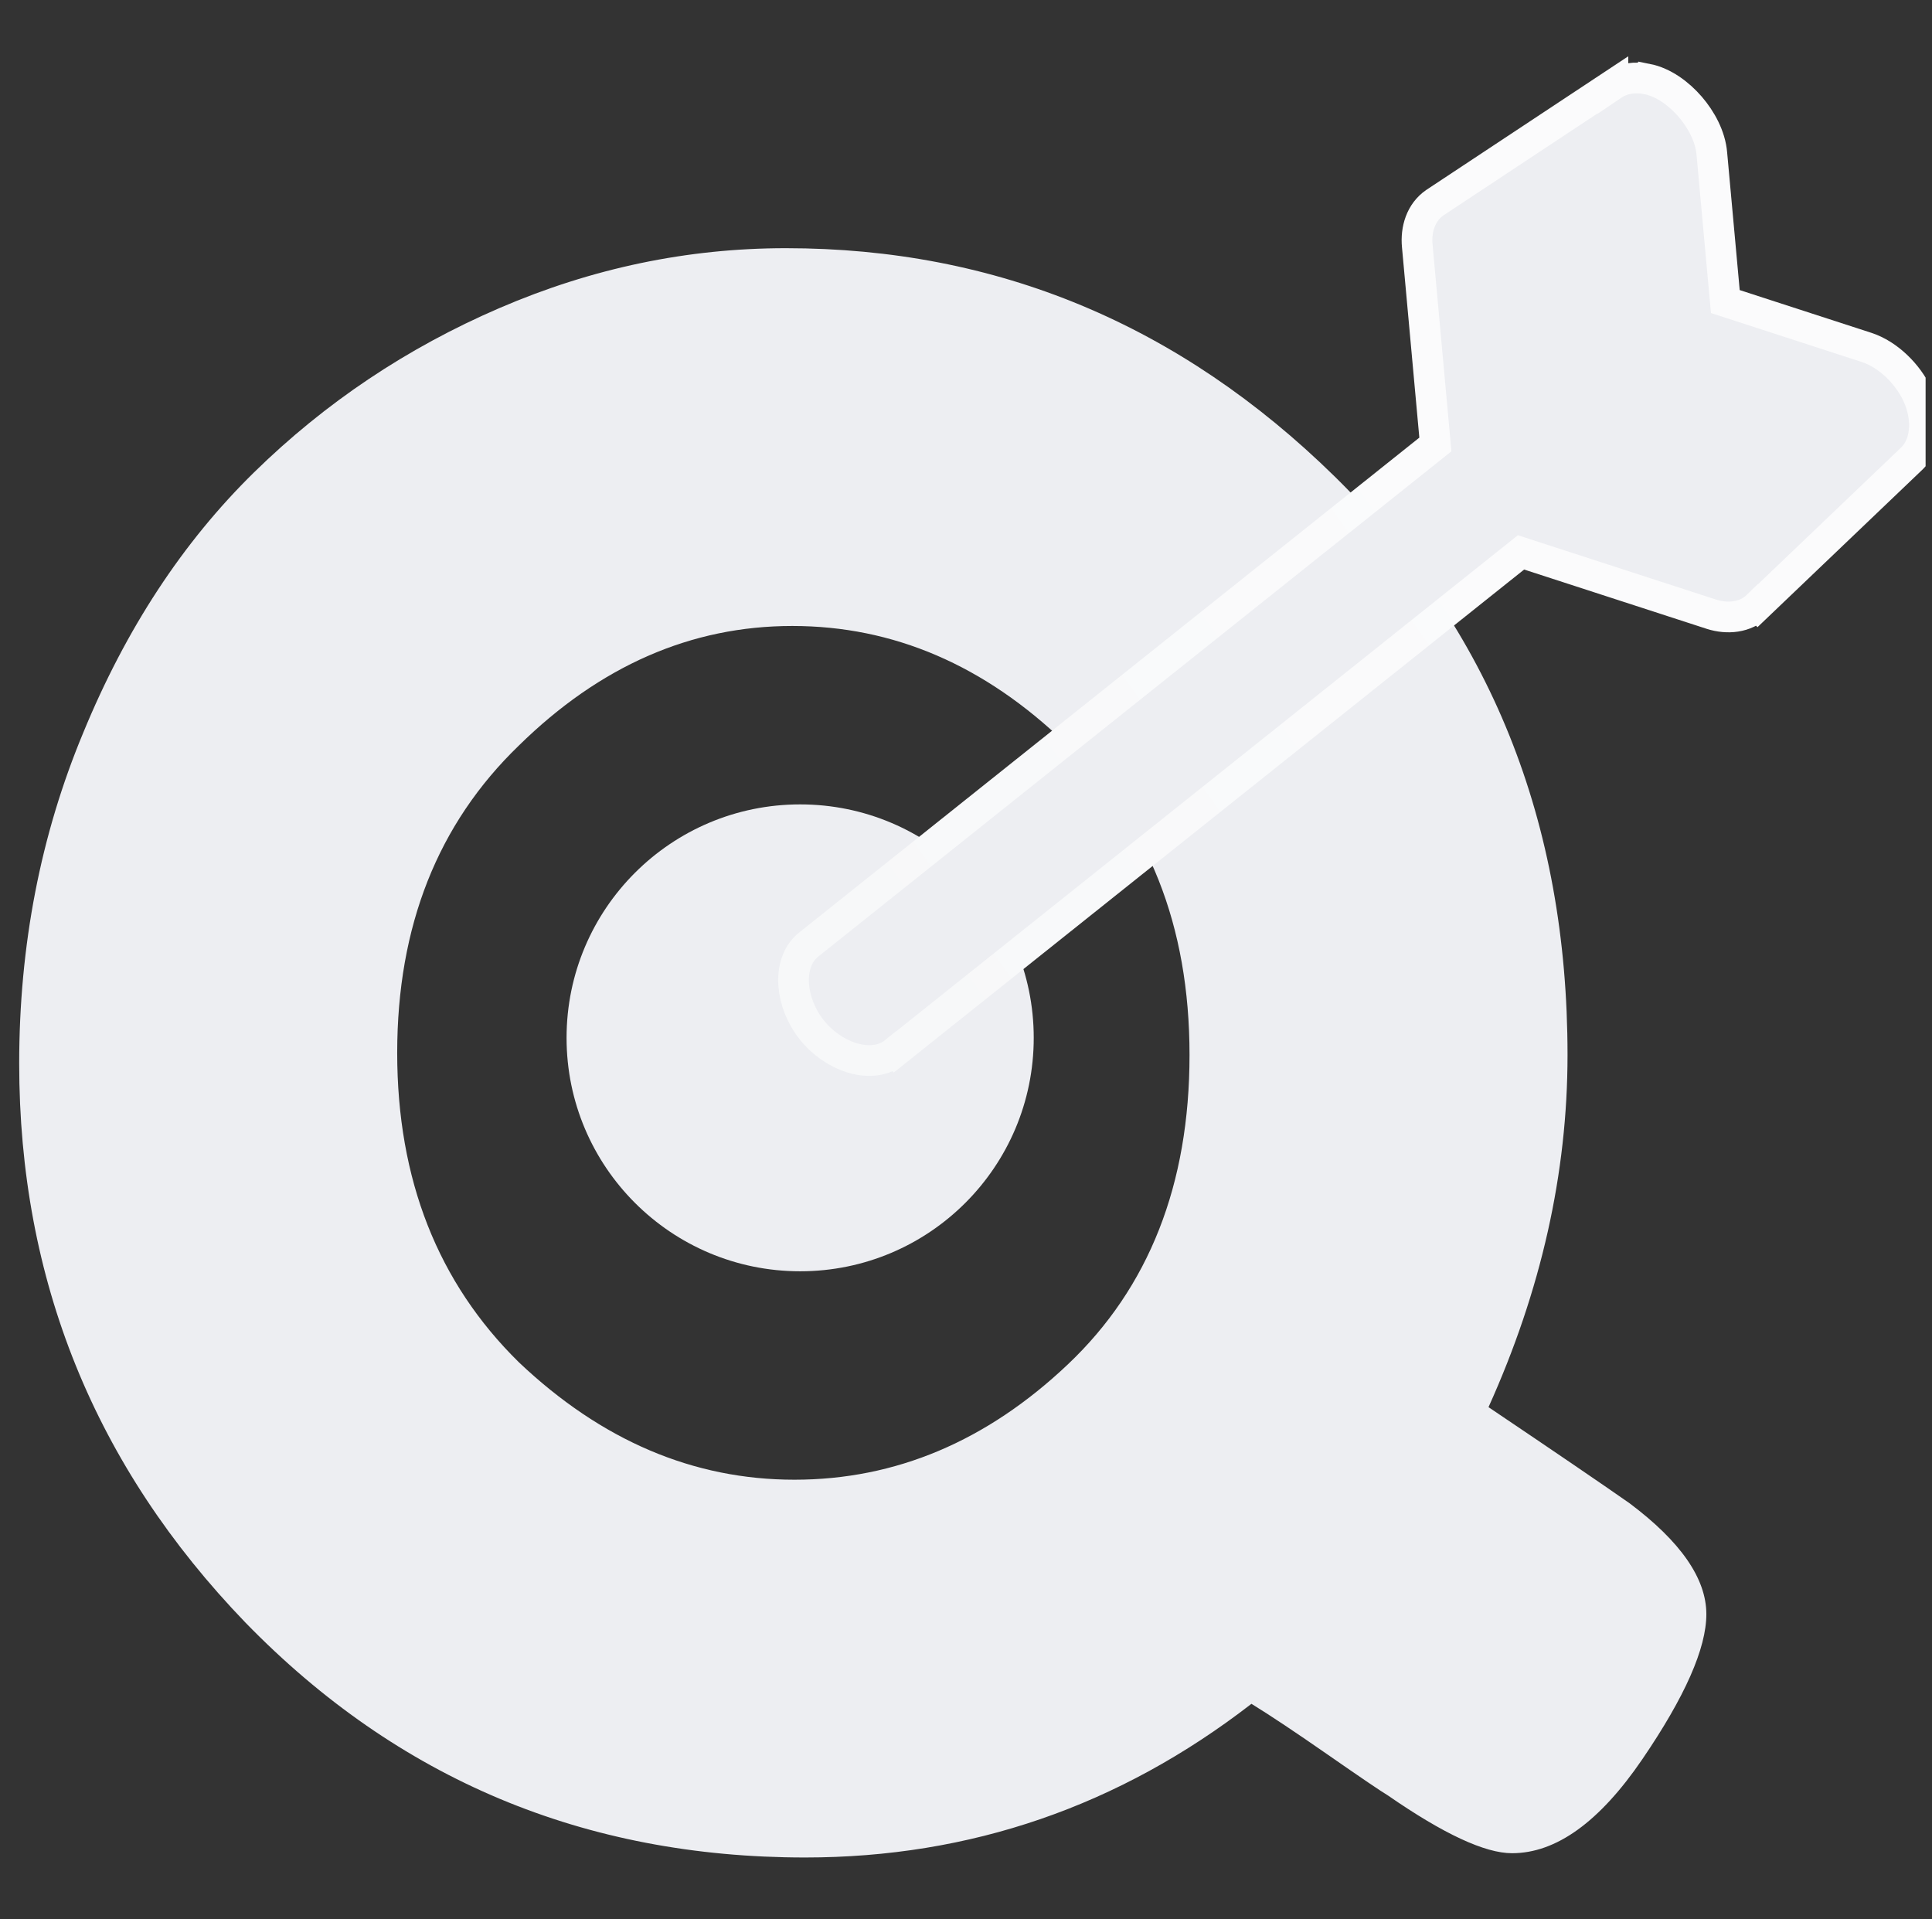 <svg xmlns="http://www.w3.org/2000/svg" fill="none" viewBox="0 0 151 150" height="150" width="151">
<rect x="0" y="0" width="151" height="150" fill="#333333" stroke="none"/>
<g clip-path="url(#clip0_3144_28171)">
<path fill="#EDEEF2" d="M116.338 109.971C121.457 113.418 125.129 115.92 127.355 117.477C131.36 120.479 133.364 123.371 133.364 126.15C133.364 128.819 131.694 132.6 128.356 137.493C125.018 142.386 121.624 144.832 118.174 144.832C116.06 144.832 112.833 143.331 108.493 140.329C107.937 139.995 106.379 138.939 103.819 137.16C101.26 135.38 99.257 134.046 97.81 133.156C87.462 141.163 75.833 145.166 62.925 145.166C45.677 145.166 31.1 139.05 19.193 126.818C7.398 114.586 1.5 100.018 1.5 83.115C1.5 73.885 3.169 65.267 6.507 57.261C9.846 49.143 14.297 42.36 19.861 36.911C25.425 31.462 31.823 27.181 39.056 24.067C46.289 20.953 53.745 19.396 61.423 19.396C77.892 19.396 92.191 25.346 104.32 37.244C116.449 49.143 122.514 64.211 122.514 82.448C122.514 91.678 120.455 100.852 116.338 109.971ZM31.044 82.281C31.044 92.178 34.215 100.24 40.558 106.468C47.013 112.584 54.19 115.642 62.09 115.642C69.991 115.642 77.113 112.639 83.456 106.634C89.799 100.63 92.97 92.567 92.97 82.448C92.97 72.329 89.743 64.211 83.289 58.095C76.946 51.979 69.824 48.921 61.923 48.921C54.023 48.921 46.901 52.034 40.558 58.261C34.215 64.378 31.044 72.384 31.044 82.281Z"></path>
<path fill="#EDEEF2" d="M62.538 99.353C72.62 99.353 80.794 91.185 80.794 81.109C80.794 71.033 72.62 62.865 62.538 62.865C52.455 62.865 44.281 71.033 44.281 81.109C44.281 91.185 52.455 99.353 62.538 99.353Z"></path>
<path stroke-width="2.4" stroke="url(#paint0_linear_3144_28171)" fill="#EDEEF2" d="M126.061 6.633C126.848 6.1 127.817 5.998 128.711 6.172L128.712 6.17C130.009 6.425 131.217 7.322 132.091 8.332C132.967 9.345 133.68 10.67 133.792 12.001L134.847 23.567L145.901 27.156L145.907 27.158C147.554 27.701 149.112 29.216 149.868 30.865C150.258 31.715 150.448 32.621 150.405 33.47C150.363 34.31 150.085 35.182 149.437 35.82L149.431 35.827L149.424 35.834L137.379 47.337L137.378 47.336C136.406 48.288 134.99 48.393 133.768 48.005L133.761 48.003L118.878 43.17L94.663 62.491L69.943 82.215L69.942 82.214C68.936 83.036 67.596 82.995 66.519 82.65C65.394 82.29 64.273 81.529 63.44 80.48C62.608 79.43 62.123 78.166 62.034 76.99C61.949 75.868 62.222 74.566 63.252 73.782L112.185 34.737L110.771 19.227C110.646 17.948 111.038 16.595 112.153 15.833L112.161 15.828L112.168 15.823L126.061 6.632L126.061 6.633Z"></path>
</g>
<defs>
<linearGradient gradientUnits="userSpaceOnUse" y2="75.3" x2="65.4" y1="38.85" x1="116.25" id="paint0_linear_3144_28171">
<stop stop-color="#FBFBFC"></stop>
<stop stop-color="#F7F8F9" offset="1"></stop>
</linearGradient>
<clipPath id="clip0_3144_28171">
<rect transform="translate(0.5)" fill="white" height="150" width="150"></rect>
</clipPath>
</defs>
</svg>

